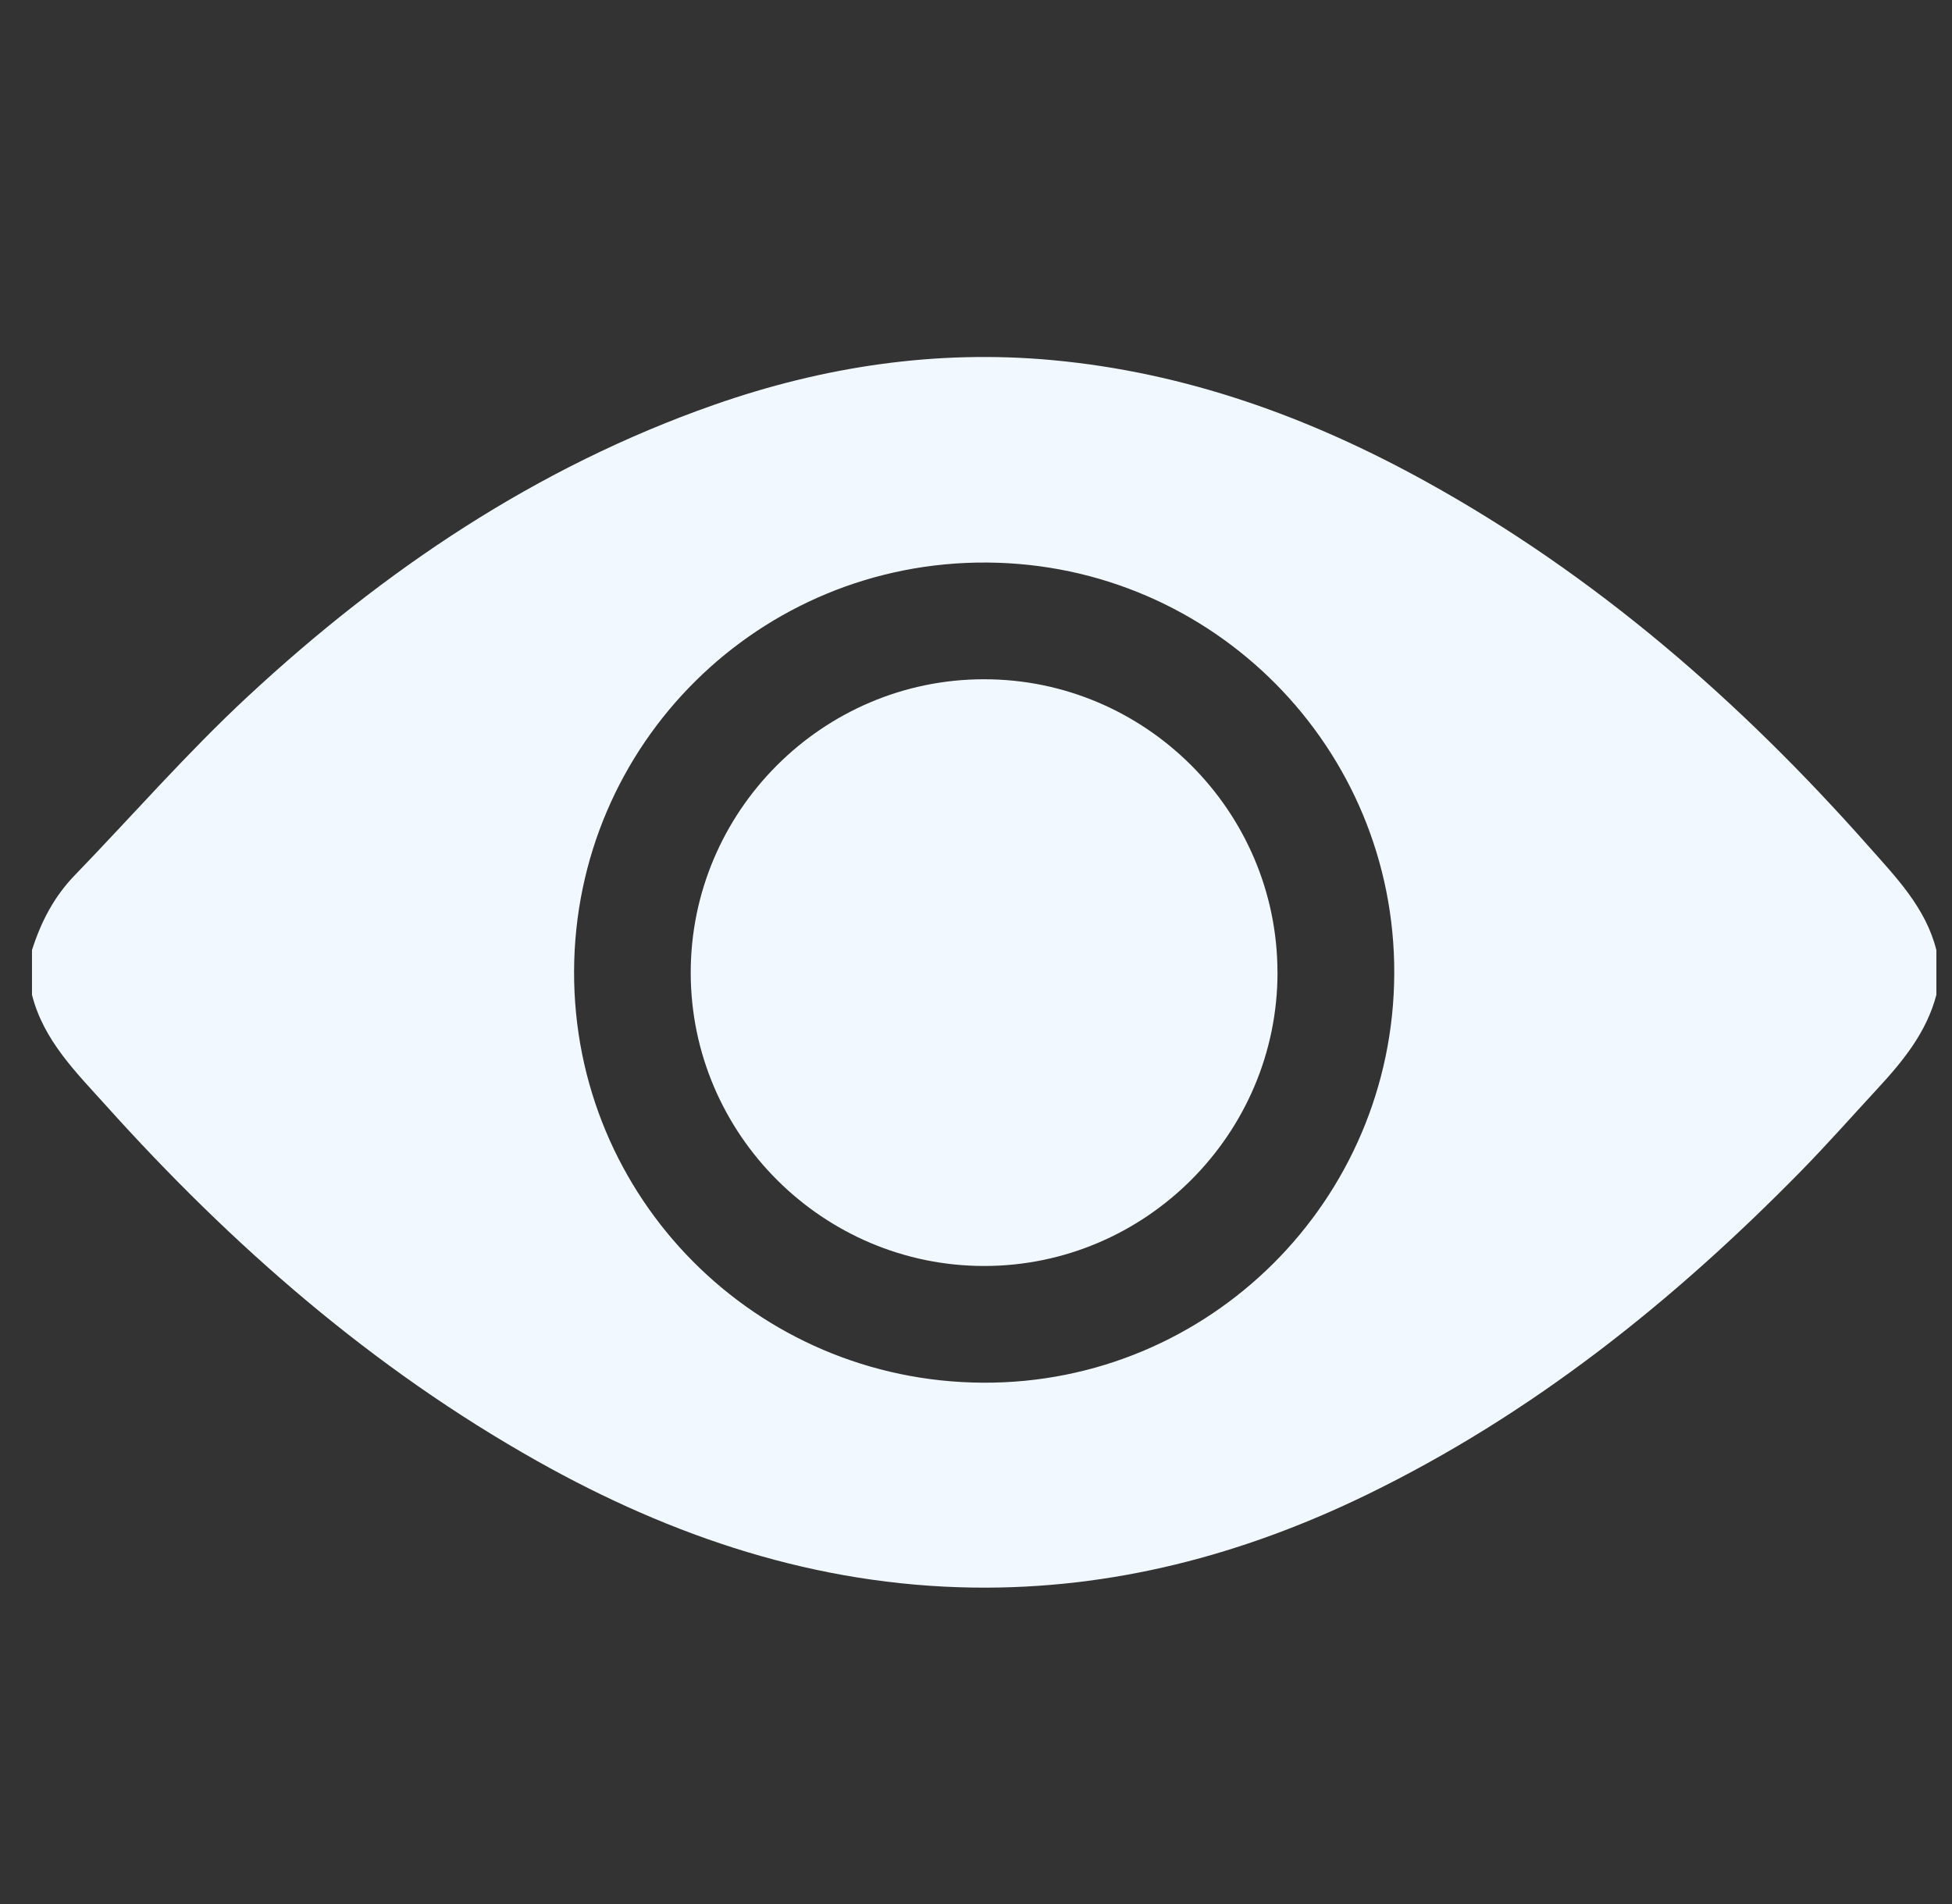 <svg width="41" height="40" viewBox="0 0 41 40" fill="none" xmlns="http://www.w3.org/2000/svg">
<rect x="0" y="0" width="41" height="40" fill="#333333" stroke="none"/>
<g id="eye" clip-path="url(#clip0_917_95)">
<path id="Vector" d="M0.672 20.898V19.96C0.858 19.373 1.133 18.839 1.568 18.39C2.779 17.137 3.929 15.816 5.204 14.632C8.07 11.97 11.271 9.812 14.994 8.506C17.296 7.699 19.662 7.342 22.097 7.565C24.901 7.822 27.493 8.759 29.943 10.113C33.517 12.087 36.547 14.727 39.241 17.771C39.824 18.431 40.448 19.066 40.672 19.961V20.899C40.468 21.678 39.981 22.28 39.45 22.855C38.911 23.438 38.385 24.034 37.83 24.601C35.144 27.34 32.18 29.713 28.709 31.401C26.1 32.669 23.36 33.393 20.439 33.352C17.144 33.305 14.129 32.293 11.289 30.697C7.826 28.751 4.878 26.175 2.233 23.233C1.602 22.531 0.916 21.862 0.672 20.9L0.672 20.898ZM20.646 29.048C25.396 29.072 29.265 25.225 29.285 20.457C29.306 15.714 25.485 11.853 20.736 11.818C15.954 11.784 12.074 15.623 12.058 20.405C12.043 25.166 15.874 29.023 20.646 29.048Z" fill="#F2F8FF"/>
<path id="Vector_2" d="M26.833 20.426C26.835 23.817 24.066 26.593 20.677 26.596C17.287 26.599 14.511 23.828 14.508 20.439C14.505 17.049 17.273 14.273 20.663 14.27C24.053 14.265 26.83 17.037 26.832 20.427L26.833 20.426Z" fill="#F2F8FF"/>
</g>
<defs>
<clipPath id="clip0_917_95">
<rect width="40" height="40" fill="white" transform="translate(0.672)"/>
</clipPath>
</defs>
</svg>
